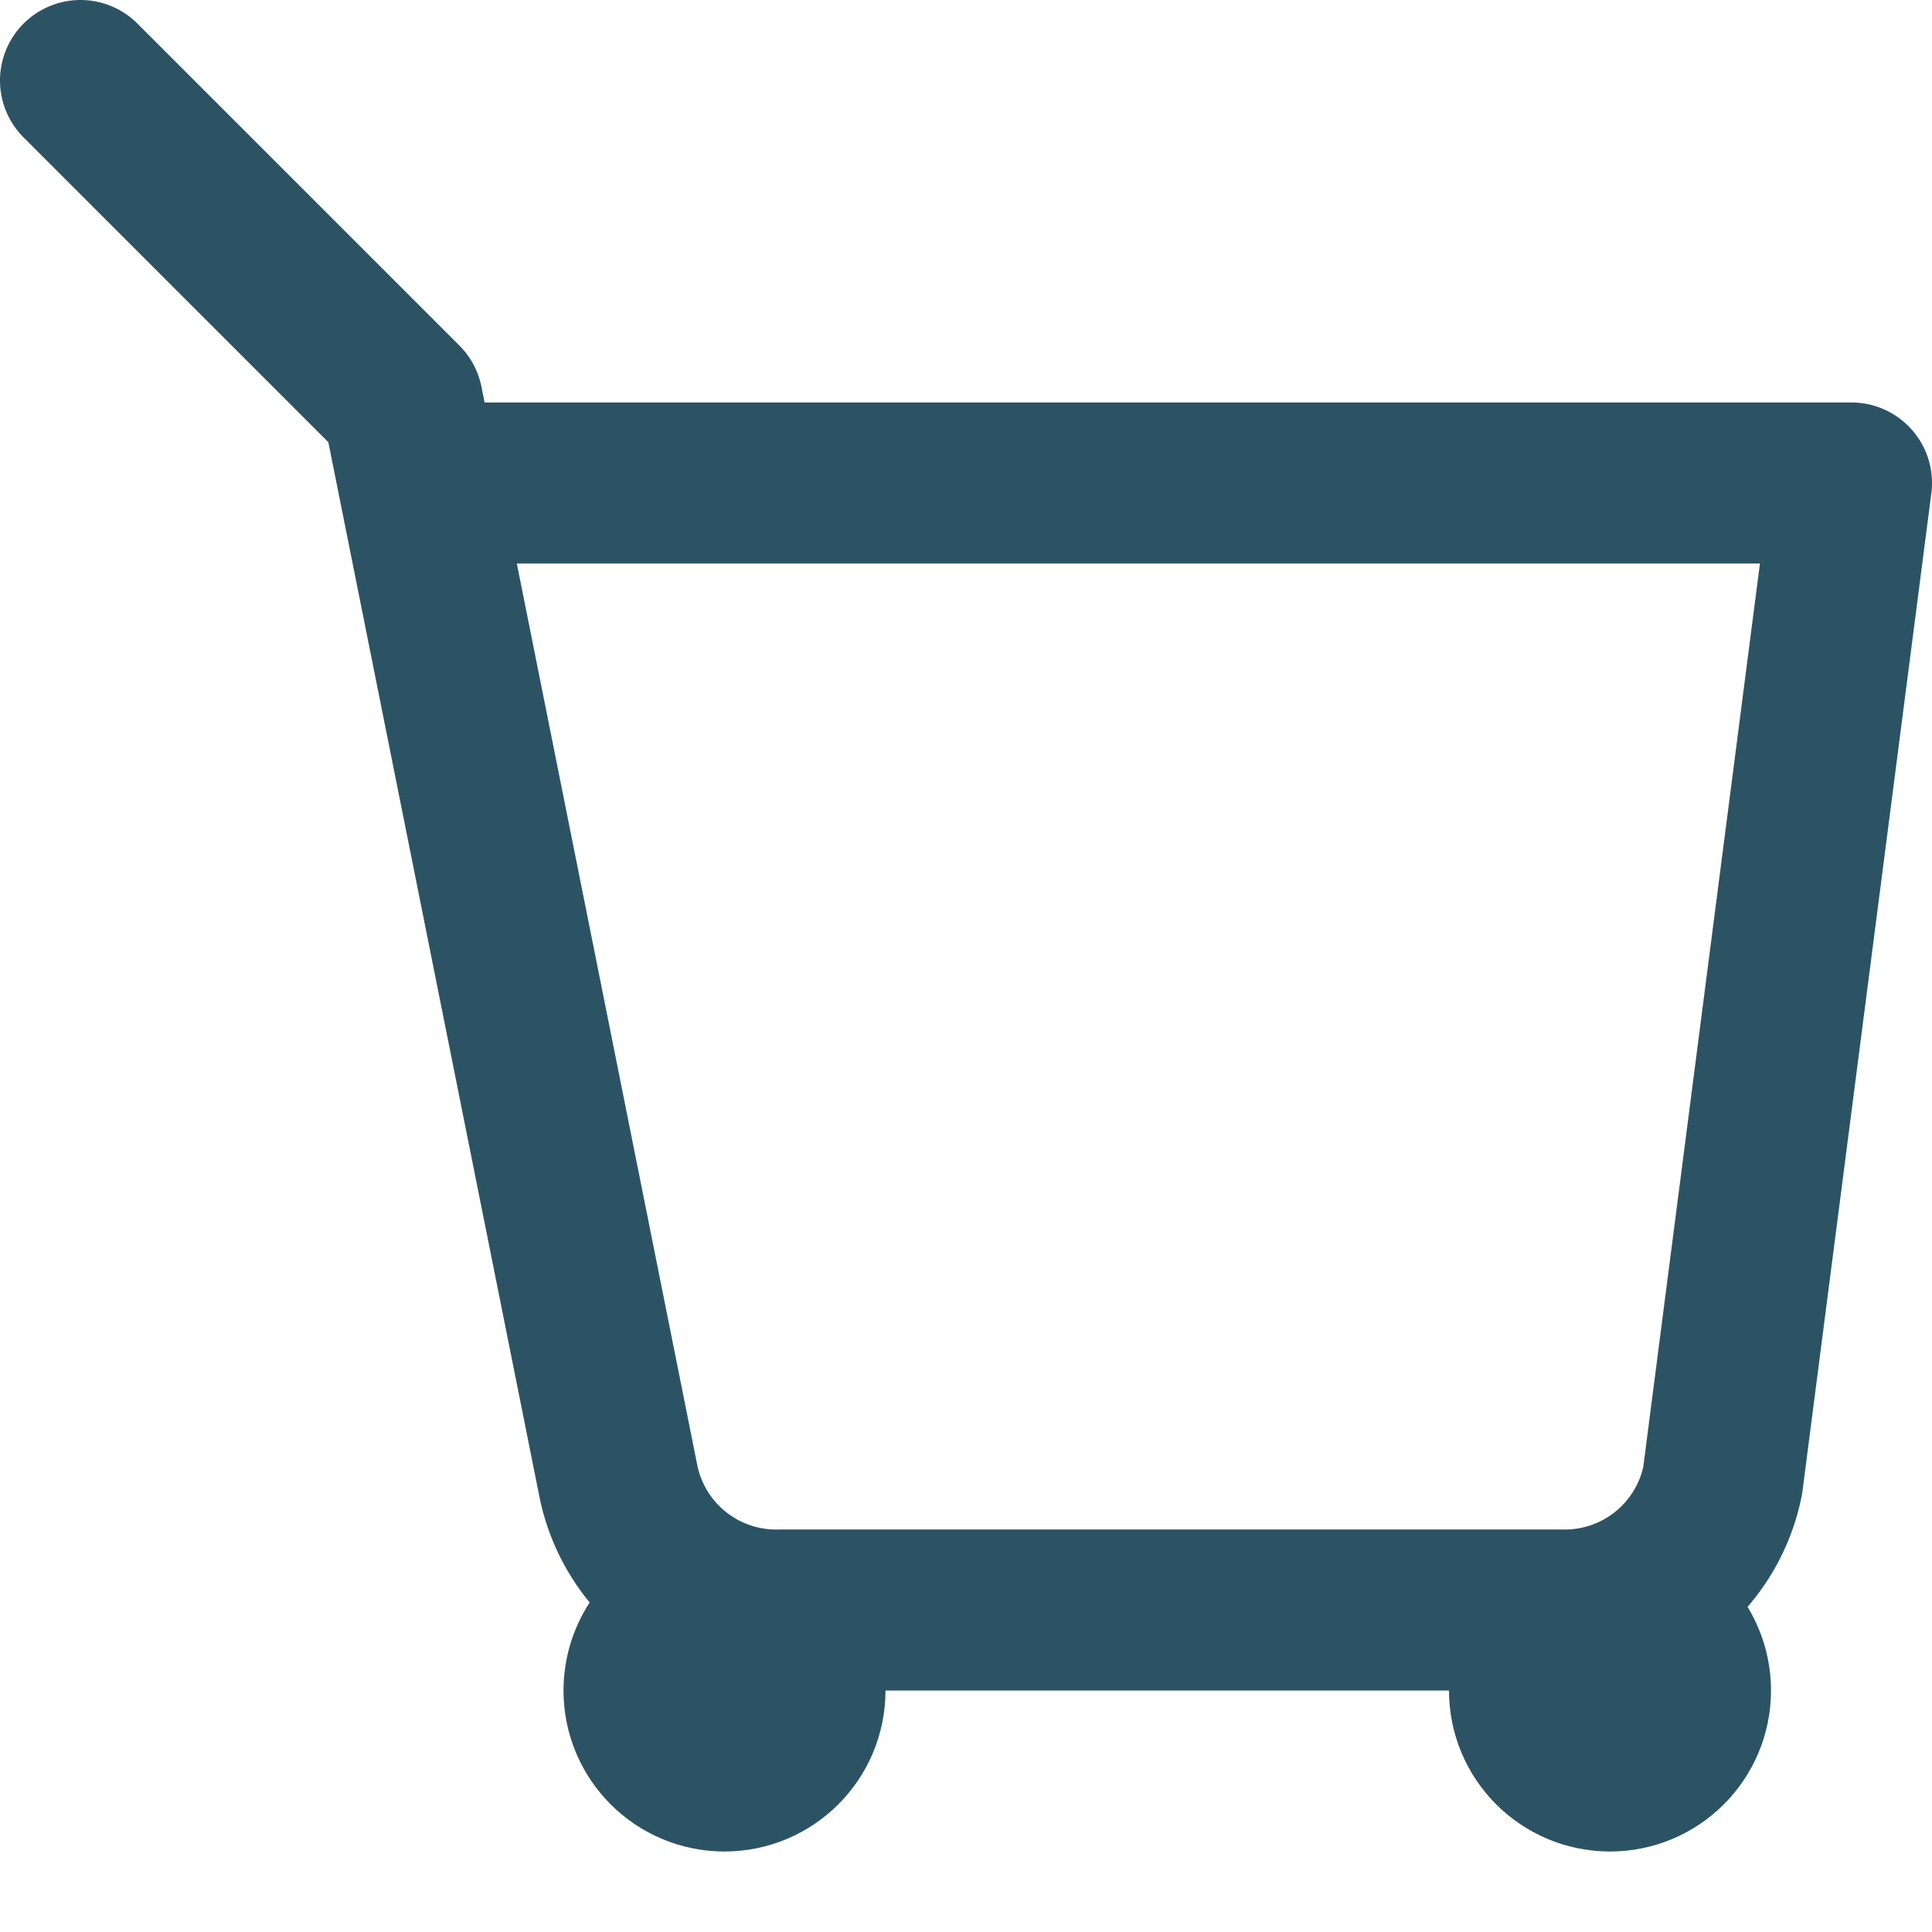 <svg xmlns="http://www.w3.org/2000/svg" width="24" height="24" viewBox="0 0 24 24" fill="none" stroke="#2c5364" stroke-width="2" stroke-linecap="round" stroke-linejoin="round">
  <circle cx="9" cy="21" r="1"></circle>
  <circle cx="20" cy="21" r="1"></circle>
  <path d="m1 1 4 4 2.68 13.39a2 2 0 0 0 2 1.61h9.72a2 2 0 0 0 2-1.61L23 6H6"></path>
</svg>